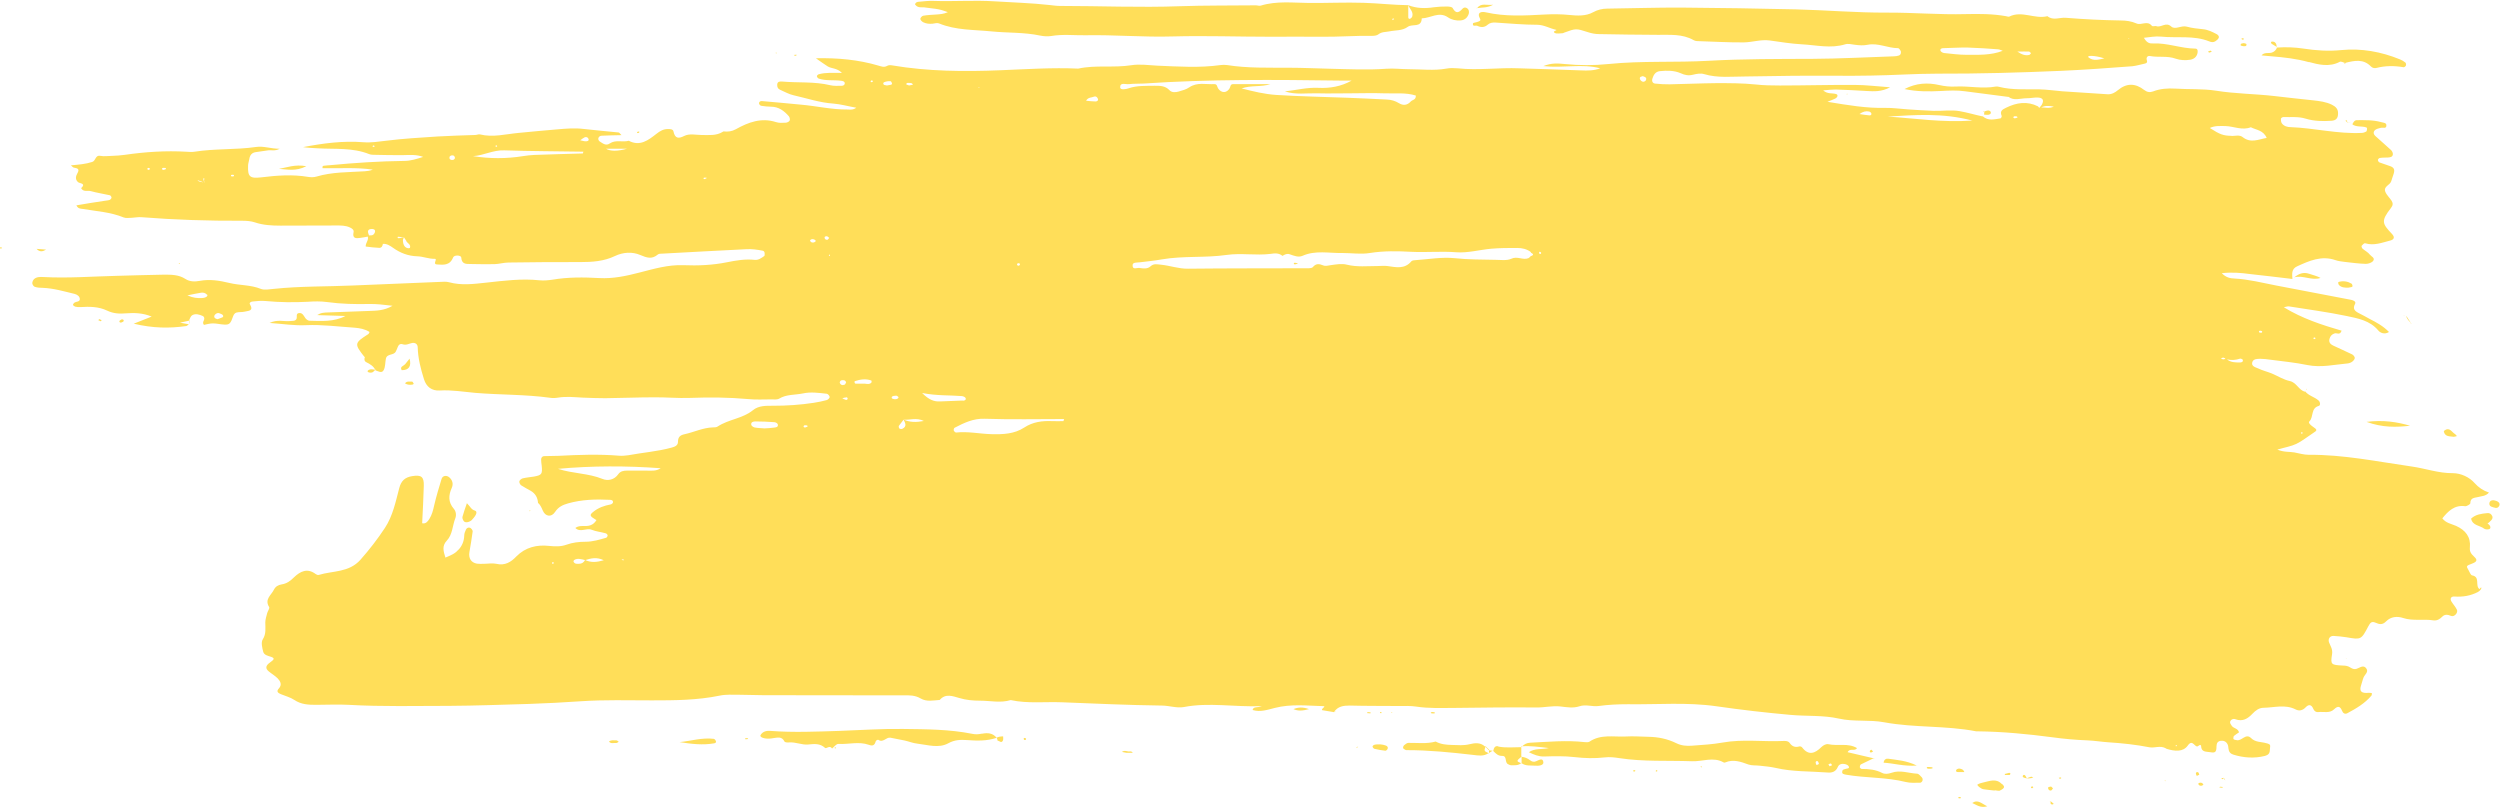 <?xml version="1.0" encoding="UTF-8" standalone="no"?><svg xmlns="http://www.w3.org/2000/svg" xmlns:xlink="http://www.w3.org/1999/xlink" data-name="Layer 1" fill="#ffde59" height="545.7" preserveAspectRatio="xMidYMid meet" version="1" viewBox="0.0 -0.6 1687.7 545.7" width="1687.7" zoomAndPan="magnify"><g id="change1_1"><path d="m1376.9,70.6s0,0-.1,0c0,0-.1-.2-.2-.3,0,0,.3.3.3.3ZM253.8,249.1c0,0,0-.1-.1-.2,0,0-.1,0-.2,0l.3.3Zm612.1-77.1s0,0,0,0c0,0,0,0,0,0,0,0,.6-.2.6-.2h-.7c0,0,0,0,0,0,0,0,0,0-.1,0h.3Zm809,223.9c.8.6-.8,2.5-2.2,3.2-4.9,2.5-10.1,3.4-15.7,3-2.4-.2-3.3,1.5-2,3.5,1.1,1.8,2.7,3.5,3.6,5.4,1,2-1.8,5.1-3.9,4.2-2.2-.9-4.2-1.3-6,.5-1.6,1.7-3.6,2.8-5.9,2.5-6.8-1.1-13.8.6-20.5-1.6-4.1-1.4-8.4-.8-11.3,2.1-2.7,2.8-4.7,2.2-7.5,1-2.4-1-3.4,0-4.7,2.5-4.8,9.2-5,9.1-14.8,7.4-2.9-.5-5.8-.7-8.7-.9-2.4-.1-3.9,2-3,4.4,1,2.6,2.6,4.6,2,8.1-1.1,6.9-.6,7.1,7.3,7.5,1.9,0,3.6.3,5.2,1.4,1.3.8,2.6,1.3,4.1.8,2.2-.7,4.8-3.1,6.7,0,1.4,2.2-1.2,3.9-2,5.8-.7,1.7-1,3.4-1.6,5.1-1.5,4.3,0,5.8,5.2,5.3.7,0,1.4.1,2,.2,0,.6,0,1.3-.3,1.7-4.5,5.3-10.3,8.7-16.3,11.9-1.5.8-2.9,0-3.5-1.6-1.3-3.2-2.8-3.6-5.5-1-2.9,2.8-7,1.4-10.6,1.8-1.5.2-2.8-.7-3.4-2.3-1.2-2.9-3.1-3-5-1-2.1,2.2-4.4,2.8-6.9,1.5-7.1-3.6-14.4-1.2-21.6-1.1-3,0-5.4,1.8-7.5,4-3.1,3.3-6.6,5.6-11.6,3.7-1.3-.5-3.1.2-3.5,1.8-.2.8.6,2,1.2,2.8,1.3,1.7,4.2,1.6,4.8,4.3-1.1.8-2.4,1.5-3.4,2.4-.4.4-.4,1.3-.4,2,0,.2.6.4.9.6.3.1.7.1,1.1.2,3.6,1.1,6.3-5,10-1.3,2.9,2.9,6.8,2.4,10.2,3.4,1.5.4,3,.6,2.6,2.6-.3,1.7.2,3.8-1.5,5.1-.6.4-1.3.7-2,.9-7.2,1.8-14.4,1.3-21.4-.9-1.9-.6-3-1.9-3.2-4-.1-1.1-.2-2.2-.7-3.1-.9-1.7-2.6-2.5-4.6-2.2-2.1.4-2.7,1.6-2.8,3.8,0,3.8-.9,4.5-4.1,3.9-2.7-.5-6.2.2-6.3-4.3,0-.8-1.1-.7-1.8,0-2.3,2.1-3.7-5.1-7.1-.3-3.3,4.7-9,3.9-14.1,2.4,0-.3-.1-.5-.2-.8,0,.3.1.6.2.9-1.5-1.1-3.3-1.6-5.1-1.5-2.2,0-4.5.7-6.6.3-9.2-1.8-18.5-2.8-27.9-3.4-4.6-.3-9.3-1.1-14-1.3-8-.3-16-1-23.9-2.1-16.7-2.2-33.4-3.8-50.2-4-.4,0-.7,0-1.1,0-20.5-4-41.5-2.3-62.1-6.1-10-1.9-20.5-.2-30.6-2.5-10.7-2.4-21.7-1.5-32.6-2.5-16.7-1.5-33.4-3.4-49.9-5.8-20.1-2.9-40-1.1-60-1.4-6.6,0-13.2.3-19.7,1.2-4.4.6-8.6-1.3-13,.2-4.2,1.4-8.5.6-12.9.1-5.3-.6-10.8.8-16.3.7-18.6-.2-37.1.1-55.7.3-8.4,0-16.8.4-25.2-.9-3.9-.6-8-.4-12-.4-11-.1-21.9,0-32.9-.3-4.3,0-8,.5-10.6,4.3l.3.2c-2.8-.5-5.6-.9-8.4-1.4-.6-1.2,3.1-2.6.8-2.7-10.9-.3-21.8-1.6-32.7,1.2-4.8,1.2-9.8,3-15,1.4.6-2.6,2.9-1.3,6.2-2.6-18.7.7-35.6-2.7-52.6.6-4.8.9-9.9-1-15-1-22.3-.3-44.6-1.3-66.9-2.2-11.7-.5-23.4,1-35-1.5-6.9,2.1-13.8.4-20.7.4-4.7,0-9.4-.4-14-1.8-4.3-1.2-9.3-3.3-13.2,1.3-4.3.3-8.8,1.4-12.9-1-3.7-2.2-7.6-2.2-11.7-2.1-2.9,0-5.9,0-8.8,0-28.5,0-57,0-85.6-.1-5.5,0-11-.3-16.5-.3-4.4,0-8.9-.3-13.1.6-15.1,3.1-30.3,3.2-45.6,3.2-16.1,0-32.2-.5-48.2.6-11.7.8-23.3,1.4-35,1.8-17.9.5-35.8,1.2-53.7,1.3-22.7,0-45.3.6-68-.7-7.3-.4-14.6,0-21.9,0-5.2,0-10.1-.2-14.7-3.3-2.7-1.8-6-2.6-9.1-3.9-1.9-.8-3.3-1.8-1.3-3.9,2.3-2.6.9-4.9-.9-6.8-1.8-1.8-4.1-3.1-6-4.7-2.4-2-2.1-3.9.9-6,3-2.1,3.2-2.9.7-3.8-2.2-.7-4.7-1.2-5.3-3.4-.7-2.7-1.6-6.4-.3-8.4,2.4-3.8,1.7-7.5,1.7-11.4,0-2.1.8-4.3,1.3-6.4.4-1.4,1.8-3.2,1.3-4-3.3-5.3,1.4-8,3.2-11.7,1.1-2.2,2.9-3.2,5.2-3.6,3.5-.5,6-2.4,8.4-4.8,4.3-4.1,9-6.4,14.6-2.2.5.4,1.5.8,2.1.6,9.5-2.9,20.3-1.5,28.1-10.2,6.1-6.9,11.6-14,16.6-21.6,5.3-8.1,7.2-17.6,9.6-26.7,1.3-5.1,3.9-7.4,8.8-8.2,6.1-1,8,.4,7.8,6.6-.2,8.4-.7,16.7-1.1,25.2,2.4.6,3.7-1.1,4.8-2.8,1.8-2.8,2.6-6,3.3-9.2,1.4-6,3.2-12,5-17.9.7-2.3,3.4-2.7,5.3-1,2.2,2,2.7,4.5,1.6,7-2.3,5.1-2.5,9.7,1.4,14.2,1.4,1.6,1.8,4.2,1,6.3-2,5-1.8,11-5.8,15.2-3.4,3.6-2.2,7.2-.9,11.4,3.5-1.5,6.5-2.6,8.6-5.2v.2c2.6-2.8,4-6,4.1-9.9,0-1.4.6-2.8,1.2-4.1.5-1,1.7-1.6,2.8-1.1.8.4,1.8,1.7,1.7,2.4-.6,4.7-1.4,9.3-2.2,14-.7,4.1,1.1,7.1,5.1,7.8,1.4.2,2.9.1,4.4.1,2.9,0,6-.6,8.7,0,5.8,1.4,9.9-1.2,13.5-5,6.1-6.2,13.9-8,22-7.1,4.1.4,7.9.6,11.8-.8,4.2-1.5,8.5-2,12.9-2,4.8,0,9.4-1.4,13.9-2.7.5-.1,1-1.1,1-1.6,0-.5-.8-1.3-1.3-1.4-3.2-.9-6.5-1.2-9.5-2.4-3.6-1.4-7.7,2.1-11-1.2,3.1-2.4,7-.5,10.4-1.9,1.8-.7,2.9-1.9,3.9-3.5-.2,0-.5-.2-.7-.3-3.9-2.3-4.1-3.1-1.6-5.1,3.5-2.9,7.6-4.3,11.9-5.1.6-.1,1.4-.8,1.5-1.3.2-1.5-1-1.8-2.1-1.8-9.5-.5-19-.2-28.2,2.4-3.5,1-6.5,2.3-8.8,5.8-2.5,3.8-6.6,3.1-8.3-1-.9-2.1-1.7-4-3.5-5.4l.3.3c-.2-3.6-1.8-6.3-4.8-8.1-2.2-1.3-4.5-2.4-6.6-3.8-.7-.5-1.4-1.9-1.2-2.7.2-.8,1.4-1.8,2.3-2,2.5-.6,5.1-.8,7.6-1.2,5.3-1,5.7-1.7,5.2-7.2-.2-1.5-.4-2.9-.4-4.4,0-1.2.9-2.2,2-2.2,3.3-.2,6.6,0,9.8-.2,13.5-.7,27.1-1.2,40.6-.1,2.2.2,4.4,0,6.5-.3,9.6-1.8,19.5-2.5,29-5.1,2.2-.6,4.5-1.3,4.5-4,0-3.3,1.6-4.5,4.5-5.1,6.4-1.4,12.4-4.4,19.1-4.6,1.1,0,2.4,0,3.2-.6,7.4-4.9,16.8-5.3,23.8-11,3.9-3.2,8.9-3,13.7-3,9.2,0,18.3-.6,27.4-2,2.9-.5,5.8-1,8.6-1.8.9-.2,2.1-1.4,2.1-2.1,0-.8-1.2-2.1-1.9-2.2-5.4-.6-10.9-1.4-16.3-.2-5.3,1.1-11,.5-15.9,3.5-1.4.8-3.6.5-5.4.5-5.1,0-10.3.3-15.4-.2-13.2-1.2-26.3-1.3-39.5-.8-8,.3-16.1-.5-24.2-.4-11,0-22,.5-32.9.6-5.1,0-10.2-.2-15.4-.4-5.5-.3-10.9-.9-16.4,0-1.8.3-3.7.4-5.5.1-16.7-2.3-33.6-1.9-50.4-3.3-8-.7-15.9-2.1-24.1-1.6-5.2.3-9-2.4-10.6-7.7-2.2-7-4-14.1-4.2-21.4,0-2.1-1.5-3.3-3.7-3-2.1.4-4,1.7-6.4.9-1.7-.6-2.8.3-3.4,1.9-.4,1-.8,2.1-1.3,3-1.4,2.8-6,1.2-6.7,4.9-.5,2.5-.3,5.3-1.4,7.5-1.3,2.6-3.6.9-5.6.3-1.2-2.8-3.6-4.2-6.2-5.5-1.6-.8-1.4-2.3-.9-3.8,0,0-.3.3-.3.3-7-8.9-7-9.4,2.6-15.5.3-.2.4-.6.8-1.4-3.1-2-6.6-2.6-10.1-2.9-10.9-.7-21.8-2.2-32.8-1.7-7.8.4-15.7-.9-24.6-1.5,5.4-2.6,9.8-.8,14.1-1.3,1.4-.2,3.1.2,4-1.3.8-1.4-.8-4.1,2.2-4.1,2.1,0,2.8,2,3.9,3.5.6.8,1.7,1.6,2.6,1.7,8.2.2,16.6.9,24.4-3.2-6.4-.2-12.8-.4-19.2-.6h.3c2.2-1.7,4.8-1.7,7.3-1.8,9.1-.3,18.3-.6,27.4-1,5-.2,10.2-.1,16-3.5-6-.7-10.7-1.3-15.7-1.2-9.5.2-19,0-28.4-1.3-4.3-.6-8.8-.5-13.1-.2-9.5.5-18.9.4-28.4-.5-2.9-.3-5.8,0-8.7.3-1.1,0-2.6.9-2,1.8,2.9,4.9-1.2,4.4-3.7,5.1-1.7.4-3.6.1-5.4.6-.9.2-1.8,1.3-2.1,2.2-1.8,5.2-2.5,6.1-6.1,5.9-2.5-.1-5.1-.8-7.6-.8-2.1,0-4.2.6-6.1,1-1.1-1.4-.4-2.2,0-3.2.5-1.1.2-2.4-.8-2.8-2.3-1-5-1.9-7.3-.4-1,.7-1.4,2.4-2.1,3.6-1.5.3-3.1.7-6,1.3,2.8.5,4.4.8,6,1.1-.6.4-1.2,1.1-1.8,1.2-11.3,1.6-22.4,1.5-35.4-1.6,4.9-2,8.1-3.2,12.1-4.8-6-2.5-11.7-2.6-17.2-2.2-4.5.4-8.6.2-12.8-1.8-5.8-2.8-12-2.8-18.3-2.4-1.1,0-2.2,0-3.3-.3-.6-.2-1.4-.7-1.5-1.3,0-.4.6-1.2,1.1-1.5,1.2-.7,3.3-.4,3.5-2.1.1-2.1-1.9-3.3-3.5-3.7-7.1-1.7-14.1-3.8-21.5-4.1-1.8,0-3.7-.1-5.4-.7-.8-.2-1.6-1.5-1.7-2.4,0-.9.5-2.1,1.2-2.8,1.8-1.6,4.1-1.5,6.3-1.4,16.5.9,32.9-.4,49.3-.8,10.6-.3,21.2-.6,31.8-.8,5.1,0,10.2-.1,14.8,2.9,2.9,1.9,6.4,1.9,9.6,1.3,6.9-1.3,13.4-.2,20.1,1.4,6.9,1.7,14.3,1.2,21.2,4,2.5,1,5.8.2,8.7,0,17.9-1.9,35.8-1.5,53.7-2.3,19.4-.8,38.8-1.6,58.1-2.4,2.2,0,4.5-.4,6.5.2,8.4,2.3,16.6,1.2,25,.3,12-1.3,24-2.9,36.1-1.6,2.9.3,5.9,0,8.7-.4,10.5-1.8,21.1-1.7,31.8-1.1,9.2.5,18.1-1.4,26.9-3.7,9.8-2.5,19.4-5.4,29.8-5,9.8.4,19.7,0,29.5-2,6-1.2,12.3-2.3,18.5-1.6,2.7.3,4.7-1.3,6.7-2.7.3-1.5.3-3.2-1.3-3.5-3.6-.7-7.2-1.2-10.8-1-18.9.9-37.8,2-56.8,3-1.1,0-2.4,0-3.1.6-4,3.4-7.4,2.2-11.9.3-5.3-2.3-11.6-1.9-17,.7-7.5,3.6-15.4,4.1-23.5,4.1-16.1,0-32.1,0-48.2.3-3.2,0-6.5,1-9.7,1.1-5.5.1-10.9,0-16.4-.1-3,0-5.7,0-6-4.4-.1-1.6-4.8-1.9-5.5,0-2.2,5.5-6.5,5-10.9,4.7-3.2-.2.7-3.8-1.5-3.8-4.1.1-7.8-1.6-11.8-1.7-6.1-.2-11.4-2.2-16.3-5.7-2-1.4-4.2-2.9-6.9-2.7-.2,1.4-.8,2.7-2.4,2.7-3.1-.1-6.1-.5-9.2-.9-.2-2.4,2.2-4.3,1.4-6.7-1.7.3-3.4.7-5.2.9-2.8.4-5.3.4-4.4-3.8.4-1.6-.9-2.5-2.3-3.2-3.1-1.5-6.4-1.4-9.7-1.4-12.4,0-24.9,0-37.3.1-5.9,0-11.7-.3-17.3-2.2-2.7-.9-5.7-1.1-8.6-1.1-22.7.1-45.4-.6-68-2.4-2.1-.2-4.3.3-6.5.4-1.8,0-3.8.4-5.4-.2-9-3.7-18.5-4.2-27.9-5.8-1.4-.2-3-.1-4.1-2.4,3.3-.5,6.4-1.1,9.5-1.6,3.3-.5,6.5-1,9.8-1.5,1.1-.2,2.2-.2,3.2-.6.5-.2,1.2-1,1.2-1.5,0-.6-.6-1.5-1.1-1.6-4.3-1-8.6-1.6-12.9-2.8-2.2-.6-5,.8-6.5-2,3.5-3.3-.8-3.1-2-4-2.3-1.9-1.5-4.3-.6-5.9,2-3.4-.2-3.5-2.4-4-.5-.1-1-.7-1.9-1.5,5.2-.5,9.8-.8,14.4-2.3,2.5-.8,2-4.9,5.6-4.1,2.4.5,5.1,0,7.7,0,2.9-.1,5.9-.3,8.7-.7,13.8-2,27.6-2.9,41.5-2.1,1.8.1,3.7.3,5.5,0,13.8-2.2,27.8-1.2,41.5-3.2,5.2-.8,9.8,1.2,16,1.2-3.3,1.8-5.7.7-8,1.1-2.5.4-5.1.8-7.6,1.1-3.1.3-4.5,2-4.9,4.9-.2,1.4-.8,2.8-.8,4.3-.3,7.5,1.2,8.8,8.9,7.9,10.6-1.3,21.1-2.1,31.7-.3,1.8.3,3.8.3,5.5-.2,10.7-3.2,21.7-2.9,32.7-3.6,1.8-.1,3.6-.4,5.4-1.1-11.2-1.7-22.5-.7-33.9-1-.4-1.9.9-1.6,1.6-1.7,1.1-.2,2.2-.2,3.3-.3,16.8-1.6,33.5-2.7,50.4-2.9,4.2,0,8.5-1.4,12.6-2.7-4.5-1.7-9.1-1.3-13.6-1.2-6.2,0-12.4,0-18.6-.2-1.5,0-3,0-4.3-.5-11.2-4.5-23-3.2-34.7-3.9-3.3-.2-6.6-.3-9.9-.8,13.5-2.6,27-4.4,40.8-3.3,5.2.4,10.1-.4,15.2-1,11.6-1.5,23.3-2.1,35-2.9,8.4-.5,16.8-.7,25.2-1,1.1,0,2.3-.6,3.2-.4,8.8,2.2,17.4-.2,26.1-1,8.7-.8,17.4-1.7,26.2-2.4,5.8-.5,11.7-1,17.5-.3,7.9.9,15.9,1.6,23.8,2.4.5,0,.9.8,2,1.8-4.9.1-9.2.2-13.5.4-1.1,0-2.1.9-2.2,2,0,.6.4,1.5.9,1.8,2.1,1.3,4.2,3.3,6.9,1.4,4-2.7,8.6-.6,12.8-1.8,7.6,4,13.2-.4,18.7-4.7,2.4-1.9,4.8-3.3,7.9-3.2,1.4,0,3.3,0,3.6,1.7,1,4.7,3.4,4.9,7.1,3,3.8-1.9,7.9-.7,11.9-.7,4.9,0,9.8.6,14.2-2.1.2-.1.4-.3.4-.3,0,0,0,0,.1,0,0,0,0,0,0,0h.2s0,0,0,0c2.9.3,5.5,0,8.2-1.5,8.4-4.7,17.2-8,27.1-4.8,2,.7,4.4.5,6.5.4,1,0,2.3-.7,2.7-1.4.4-.7,0-2.3-.5-2.9-3.2-3.7-6.9-6.5-12.1-6.5-2.2,0-4.4-.3-6.5-.6-.6,0-1.3-.8-1.5-1.3-.3-1.3.8-2,1.8-1.9,8.7.7,17.5,1.6,26.2,2.4,10.6.9,21,3.4,31.6,3.3,1.8,0,3.6.5,6-1.2-5.6-1-10.5-2.4-15.5-2.8-9.2-.6-17.9-3.6-26.8-5.6-3.2-.7-6.1-2.4-9.1-3.7-1.5-.6-2.1-1.9-2-3.5.1-2,1.6-2.2,3.1-2.1,10.9,1,21.9-.1,32.7,2.5,2.4.6,5.1.4,7.6.4,1.1,0,2.3-.5,2.2-1.8-.1-1.3-1.4-1.4-2.4-1.6-5.1-.7-10.3.2-15.2-1.5-.5-.2-1.2-1-1.2-1.6,0-.4.7-1.2,1.3-1.3,4.6-1.3,9.4-.9,15.6-.9-3.3-3.4-7-2.8-9.6-4.4-2.4-1.5-4.7-3.2-8-5.5,15-.3,28.7,1,42,4.9,2.2.6,4,1.5,6.2.2.9-.5,2.2-.5,3.2-.3,24.3,4.1,48.7,4.3,73.2,3.3,17.5-.7,35-1.9,52.5-1.1,11.8-2.6,23.9-.4,35.9-2.3,5.7-.9,11.6,0,17.5.3,14.3.6,28.5,1.6,42.7-.4,1.4-.2,2.9-.2,4.4,0,13.8,2.2,27.7,1.7,41.6,1.8,9.5,0,19,.5,28.5.7,12.4.3,24.9.9,37.3,0,5.1-.4,10.2.3,15.4.3,8.4,0,16.8,1.1,25.2-.4,2.5-.5,5.1-.4,7.7-.2,13.9,1.5,27.8-.6,41.6,0,13.9.5,27.8.8,41.7,1.4,4.4.2,8.7.2,12.9-1.4-12.1-3.3-24.7,0-38.4-1.5,5.7-2.3,10.1-1.8,14.4-1.4,9.9,1,19.8,1,29.6,0,22.6-2.3,45.2-.9,67.8-2.2,23.4-1.3,46.7-1.2,70.1-1.3,18.3-.1,36.5-1.1,54.8-1.7,1.1,0,2.2-.2,3.2-.5,1.2-.3,1.6-1.4,1.5-2.5,0-.7-.6-1.3-1-1.9-.2-.3-.6-.6-.9-.6-6.9,0-13.5-3.7-20.5-2.3-2.9.6-5.8.4-8.7,0-2.2-.3-4.6-.9-6.5-.3-9.8,3-19.6.5-29.3,0-7.3-.4-14.5-1.6-21.7-2.6-5.9-.8-11.6,1.2-17.4,1.3-9.9.1-19.7-.5-29.6-.8-1.4,0-3.1,0-4.3-.7-7.7-4.4-16.1-3.5-24.4-3.6-13.2-.1-26.3-.2-39.5-.5-2.5,0-5.1-.5-7.5-1.3-8.1-2.6-8-2.6-16,.3-.3.1-.7.4-1,.4-1.8,0-4,.6-5.4-.2-2.1-1.2,2.3-1.8.9-2.1-4.2-.9-8-3.3-12.6-3.4-9.5,0-19-.9-28.4-1.5-1.9-.1-3.7.2-5.1,1.4-2.2,2-4.6,2-7.1.8-1-.5-3.3.9-2.9-1.6,0-.5,1.9-.6,2.9-1,.9-.3,2.6-.7,2-1.9-2.8-5,1.3-5.2,3.8-4.6,13.1,3,26.2,2.2,39.4,1.5,5.8-.3,11.4-.3,17.2.3,5,.5,10.9.9,15.9-1.9,2.9-1.6,6.1-2.4,9.5-2.4,16.8-.2,33.6-.8,50.5-.7,25.6.2,51.1.6,76.7,1.2,20.4.5,40.9,2.3,61.3,2.2,17.9-.1,35.7,1.5,53.6,1,9.1-.2,18-.2,27,1.4.7.1,1.6.5,2.2.3,8.6-4.3,17.2,1.9,25.8-.3,3.9,3.2,8.3.7,12.5,1.1,12.3,1,24.6,1.6,36.9,1.8,3.7,0,7.3.5,10.7,2,3.3,1.5,7.3-2.2,10.3,1.5.7.9,2.2,0,3,.3,3.4,1.3,6.5-3.1,10.2.3,2.7,2.4,6.9-1,10.6.1,3.5,1,7.2,1.3,10.8,1.7,3.4.3,6.3,1.8,9.2,3.3,1,.5,1.9,1.5,1.4,2.6-.4.9-1.3,1.6-2.2,2.2-1.3.9-2.8.7-4.2.1-10.5-4.2-21.7-2.1-32.5-3.2-3.8-.4-7.7.4-11.6.8,1.4,2.2,2.7,4,5.9,3.8,9.8-.5,19.1,3.4,28.9,3.5,1.8,0,1.7,2.1,1.3,3.5-.7,2.3-2.4,3.6-4.8,4-3.3.5-6.6.4-9.8-.7-5.7-2.1-11.6-.7-17.4-1.8-1.6-.3-2.7,1-2.1,2.8.5,1.4,0,2-1.3,2.3-2.8.6-5.7,1.5-8.5,1.8-16,1.2-32.1,2.4-48.1,3.1-27.8,1.2-55.5,2-83.4,1.9-15,0-30,1.1-45,1.3-14.6.3-29.2,0-43.9.1-13.5,0-27,.4-40.5.5-9.4,0-18.9,1.2-28.2-1.6-2.2-.7-5-.2-7.4.4-3.1.8-5.6.3-8.4-1-4.4-1.9-9.2-1.9-14-1.4-3,.3-4.3,2.5-5.1,5.1-.5,1.7.2,3.1,1.8,3.3,3.3.4,6.6.5,9.8.5,10.6-.2,21.2-.7,31.8-.8,8.8,0,17.5,0,26.3.9,5.4.6,10.9.7,16.4.7,16.8,0,33.6-.5,50.4-.4,7.6,0,15.3,1,24,1.6-5.8,3.1-10.8,2.8-15.9,2.5-6.9-.4-13.9-.8-20.8-1-2.5,0-5.1.3-8.5.6,3,2.6,6,1.7,8.5,2.4.9.2,1.4.7,1.1,1.6-.2.6-.8,1.2-1.4,1.5-1.2.6-2.6,1.1-5.3,2.2,14,2.3,26.3,4.4,39,4.1,5.1-.1,10.2.7,15.2,1,5.8.4,11.7.8,17.5,1,5.8.2,11.8-.8,17.5.2,5.2.9,10.4,2.5,15.7,3.6v-.2c-.2,0-.3-.1-.3-.1h0,0s0,0,0,0c.1,0,.2,0,.3,0,0,0,0,.1,0,.2,3.6,3.3,7.8,2,11.9,1.4.4,0,1-1.3.8-1.7-1.4-3.3.5-4.3,3-5.5,7.1-3.5,14.2-4.6,21.6-.9.2.4.5.7.8,1,.6-.8,1.4-1.5,1.8-2.3,1.4-2.7.7-4.2-1.9-4.6-2.9-.4-5.7.5-8.5.4-4.1,0-8.5,2-12.4-1.1,0,0,.2.2.2.2-9.8-1.3-19.6-2.5-29.3-3.8-5.5-.8-10.8-.5-16.3-.2-7.9.4-16,.5-24.6-1.3,7.9-4.1,15.6-4.5,23.5-2.7,3.6.8,7.1,1.2,10.9,1,9.1-.5,18.2,1.7,27.3,0,.7-.1,1.5,0,2.2.2,9,2.3,18.2,1.5,27.3,1.7,5.1.1,10.2.9,15.3,1.3,10.2.7,20.4,1.3,30.5,2,2.8.2,5.1-1.1,7-2.7,6-5,11.9-4.8,17.8-.2,2,1.5,3.8,1.8,6,1,4.9-1.9,9.9-2.2,15.1-1.9,9.1.6,18.4,0,27.4,1.4,13,2.1,26.2,2.1,39.3,3.6,8.7,1,17.4,2,26.2,2.9,4.4.5,8.8,1,12.8,3,2.4,1.2,4.2,2.8,4.1,5.9,0,3.1-1.3,4.7-4.4,4.9-5.9.4-11.8.3-17.4-1.4-5-1.6-10.2-.9-15.2-1.1-.5,0-1.6.7-1.6,1.2,0,1,.1,2.3.7,3.1,1.4,1.9,3.8,2.5,5.8,2.5,16.1.6,31.9,4.7,48,3.9,1.1,0,2.2-.4,3.1-.9.4-.2.5-1.2.6-1.9,0-.3-.2-.8-.5-.9-3.1-1.1-6.6,0-9.5-2.1h.1c.6-1.4,1.4-2.8,3-2.8,5.5,0,11-.2,16.3,1.3,1.4.4,3.5.4,3.6,1.9.3,3-2.4,1.5-3.9,2-.7.3-1.4.3-2.1.6-2.7.9-3.4,3.1-1.4,4.9,3.5,3.2,7.1,6.3,10.6,9.5.7.7,1.3,1.9,1.2,2.9-.2,1.8-1.8,2-3.3,2.1-1.8.1-3.6,0-5.4.3-.5,0-1.4.8-1.4,1.3,0,.6.5,1.5,1,1.7,2.4.9,4.8,1.6,7.2,2.5,2.6.9,3.3,2.3,2.5,5-.5,1.7-1.2,3.4-1.7,5.2-.8,2.7-5.4,3.5-4,7.1.9,2.3,3,4.1,4.3,6.2.9,1.5,1,2.9-.5,4.8-6.9,8.9-5.9,10.5.7,17.5,2,2.1,1.6,3.8-1.3,4.5-5.5,1.4-10.9,3.6-16.8,1.8-.6-.2-1.8,1-2.4,1.7-.2.3.2,1.5.6,1.9,1.6,1.4,3.7,2.4,5,4.1.9,1.2,3.7,2.2,2.2,4.2-.9,1.2-3.2,2-4.9,2-4.7-.1-9.4-.8-14.1-1.3-2.2-.3-4.4-.5-6.4-1.2-9.4-3.3-17.7.4-26,4.2-3.9,1.8-3.3,5.2-3.1,8.5h0c-9.5-1.2-18.9-2.2-28.4-3.3-6.1-.8-12.3-1.4-19.3-.6,2.9,3,5.8,3.5,8.6,3.6,9.6.5,18.8,2.9,28.1,4.7,16.9,3.3,33.8,6.5,50.7,9.7,1.5.3,3.4,1.2,2.6,2.7-1.7,3.2-.4,4.7,2.2,6.1,2.6,1.3,5.2,2.7,7.7,4.1,4.5,2.3,9,4.7,13,8.8-3.1,2-6.1.4-7.2-1-5.7-6.8-13.8-8.2-21.4-9.8-12.9-2.7-26-4.4-39-6.5-.9-.1-1.9.3-3.4.6,12.4,7.6,25.6,11.9,39,15.8-1.1,3.3-3.2,1.4-4.6,1.8-2,.6-3.1,1.9-3.6,3.8-.6,2.2.7,3.6,2.4,4.4,4.3,2.1,8.7,3.9,12.9,6,.8.4,1.8,1.6,1.8,2.4s-.9,1.9-1.7,2.5c-.8.6-2,1.1-3,1.2-9.1.8-18,3-27.3,1.1-8.2-1.7-16.7-2.5-25-3.6-2.2-.3-4.4-.6-6.5-.6-2.1,0-5-.1-5.7,2.3-.8,2.8,2.2,3.4,4,4.2,2.9,1.4,6.2,2.2,9.2,3.4,4,1.7,7.9,4.2,12.1,5.1,4.7,1,6,6.2,10.3,7.2v-.3c2.5,3.1,6.4,3.8,9.1,6.2,1.2,1,1.5,3.3.2,3.7-5.6,1.5-3.3,7.5-6.4,10.5-.9.8.8,2.4,2.1,3.3,3.5,2.4,3.5,2.6.2,4.7-3.7,2.4-7.1,5.2-11,7.1-3.5,1.7-7.5,2.3-12.9,3.9,4.7,1.9,8.2,1.3,11.5,1.9,3.2.6,6.5,1.6,9.7,1.6,23.5-.2,46.4,4.6,69.5,7.9,9.3,1.3,18.2,4.6,27.8,4.5,5.4,0,11.2,2.7,14.6,6.6,2.8,3.1,5.7,5.1,9.8,6.5-2.4,2.6-5,2.3-7.3,3-2.3.6-5.3.3-5.3,4.2,0,.7-2.4,2.1-3.5,2-7.2-1-11.4,3.3-15.4,8.2,2.4,3.2,6.1,3.7,9.3,5.1,6.4,2.9,10,7.5,9.3,14.5-.3,3.1,1,4.5,3,6.4,2.3,2.1,1.7,3.3-1.4,4.5-4.2,1.6-4.2,1.6-2.5,4.5.7,1.2,1.4,3.3,2.4,3.5,5.7,1,1.8,7,5,9.3Zm-120.5-103.9c0,0,0-.5,0-.7-.3,0-.8-.1-.9,0-.4.7,0,1,.9.7Zm7.3-64.1c.1.2.5.5.7.4.8-.1,1-.6.4-1-.2-.1-.6,0-.8,0,0,.2-.3.5-.3.6Zm-36.7-4.3c0,.2.6.3.9.4,1,.2,1.4-.2,1.2-.9,0-.2-.6-.3-.9-.4-.9-.2-1.4.2-1.2.9Zm-88.2-198.2l.5.4v-.6c.1,0-.5.2-.5.2Zm-26.7,12.9c3.1,2.4,6.6,1.4,10.5.5-6.7-2.2-12.6-2.1-10.5-.5Zm-48.4-4.2c3.5,2.4,5.7,2.9,8.1,2.4.5,0,.9-.8,1.3-1.2-.5-.4-.9-1.1-1.4-1.1-2.1-.1-4.1,0-8,0Zm-51.7-.5c.1.7,1.5,1.5,2.4,1.6,5,.5,10.1,1.2,15.1,1.2,8.2,0,16.5.4,24.5-2.7-1-.3-2-.9-3-1-6.8-.5-13.7-1-20.6-1.2-5.4-.1-10.9.3-16.3.4-1.1,0-2.4.3-2.2,1.6ZM253,98.1c-.3-.2-.5-.5-.8-.5-.3,0-.5.3-.8.5.3.2.5.5.8.5.3,0,.5-.3.8-.5Zm-151.7,15.4c-.2-.2-.4-.7-.7-.7-.9-.2-1.3.2-1,1,0,.2.6.2.9.3.3-.2.5-.4.8-.6Zm10.8.1c-.1-.3-.2-.8-.3-.8-.7,0-1.5-.2-2,0-.8.4-.5,1.2.5,1.3.6,0,1.2-.4,1.8-.6Zm25.2,8.9c-1.3-.5-2.6-1.1-4-1.5,1,1.3,2.6,1.2,4,1.5Zm.7.2c0-.6-.4-1.3-.2-1.9.3-1.1.2-1.3-.6-.8,0,0,.1.6.2.9.2.6.4,1.2.5,1.8,0,0,0,0,0,0Zm18.9-5.3c-.3,0-.8,0-.9.3-.3.6.2.9,1.1.8.3,0,.8-.1.8-.3.3-.6-.2-.9-1.1-.8Zm96.3,38c0-1.2-1.4-1.5-2.5-1.4-1.1,0-2.2.5-2.3,1.6,0,.9.4,1.8.7,2.7,1,0,2.1.1,2.8-.4.7-.5,1.4-1.7,1.3-2.5Zm6.5,7.6l-.4.4s0,0,0,.1c.1-.1.4-.5.4-.5Zm9.9-2.8c1-.2,2-.5,3.1-.7,0,0,0,0,0,0-1,0-2.1,0-3.1-.2-1.1-.2-1.5,0-1,.8.1.2.7.1,1,0Zm4.8,2c-.6-.9-1.1-1.8-1.7-2.6-.2.7-.7,1.3-.7,2,.1,3.5,1.5,5.3,3.9,5.4.3,0,.9-.2.9-.4.6-2.2-1.6-2.9-2.5-4.3Zm32.7-56.3c-.1-1.2-1-1.8-2-1.6-.6,0-1.5.5-1.6,1-.4,1.2.3,2,1.5,2.1,1.1.1,1.9-.3,2.2-1.5Zm27.6-7.4c.3,0,.6,0,.9-.2,0-.8-.3-1-1.1-.5,0,0,.1.6.2.7Zm59.1,3.3c-17.8-.3-35.6-.3-53.4-.9-7.5-.3-13.9,3.5-21.1,3.9,11.3,1.8,22.6,1.8,33.8,0,2.5-.4,5.1-.7,7.6-.8,10.9-.4,21.9-.7,32.8-1,0-.3.2-.7.3-1Zm3.5-8.6c-.3-1-1.5-1.6-2.6-1.1-.9.4-1.7,1.1-3,2,1.6.3,2.6.7,3.6.7,1,0,2.5-.1,2-1.7Zm26,6.6h-14.2q4.5,2.7,14.2,0Zm52.7,20.4c.5-.2.9-.5,1.3-.7-.4,0-.9-.1-1.3-.2-.9,0-1.3.2-.9.9,0,.1.6.2.9,0Zm-336.3,78.1c-1.1-1.2-2.5-1.5-3.9-1.3-2.7.4-5.4,1-9.3,1.8,4,1.8,6.8,1.9,9.6,1.8,2.7,0,4.6-1.3,3.7-2.4Zm10.9,14.1c-.3-.8-1.7-1.2-2.7-1.6-.6-.2-1.5,0-2,.4-1,.6-1.7,1.6-1,2.7.3.5,1.2.7,1.8,1,.7-.2,1.4-.4,2-.7.8-.4,2.4-.5,1.9-1.8Zm222.1,166.7c0,0,0,.7,0,.8.3.1.6,0,1,0,.3-.9,0-1.2-1-.8Zm22.3-1.6c-1.3-.3-2.6-.7-4-.8-2.4-.2-4.4,1-3.7,2.1.9,1.5,2.3,1.2,3.6,1.2,1.9,0,3.2-.9,4.1-2.6Zm12.6.1c-4.8-2.3-8.6-1.3-12.5-.1,3.9,1.8,7.8,1.5,12.5.1Zm13.7-.2c-.3-.1-.5-.4-.8-.4-.3,0-.6.1-.9.2.3.1.5.2.8.4h.9Zm24.8-61.9c-23.2-1.7-46.4-1.7-69.4.4,10,3.3,20.4,2.9,30,6.8,3.6,1.5,8,.7,10.7-3.2,1.4-2,3.6-2.4,5.8-2.4,4.4,0,8.7,0,13.1,0,3.3,0,6.7.5,9.7-1.6Zm79-29.6c-.1-.7-1.5-1.5-2.4-1.5-4.3-.3-8.6-.5-12.8-.5-1.3,0-3.2.4-2.7,2.4.2.7,1.4,1.5,2.3,1.7,2.1.4,4.3.4,6.6.6,1.9-.1,4.1-.2,6.2-.5,1.3-.2,3.2-.1,2.8-2.2Zm20.1,1.6c0-.3-.2-.9-.3-.9-.7,0-1.5-.3-2,0-.7.5-.5,1.3.4,1.4.6,0,1.2-.4,1.9-.6Zm5.6-125.5c-.4-.3-.8-.9-1.3-1-1-.3-2.1-.3-2.7.8,0,.2.6,1,1.1,1.2,1,.3,2,.2,2.9-.9Zm8.9-2.1c-.5-.3-.9-.9-1.4-1-1.1-.1-2.1.3-1.4,1.7.2.4,1.1.8,1.6.7.5-.1.9-.9,1.3-1.3Zm.6,12.1c0-.3,0-.5-.1-.8-.2.1-.5.2-.6.4,0,.2,0,.5.1.7l.7-.4Zm9.9,87.1c.5-.2.7-1.1,1-1.6-.6-1.7-2-1.6-3.4-1.3-.4.1-1,1.1-.9,1.5.5,1.6,1.8,2,3.2,1.4Zm1,8.6c-.9,0-1.7.3-2.6.6.8.4,1.7.8,2.6,1.1.2,0,.8-.2.9-.4.4-.8,0-1.4-.9-1.4Zm17.1-11.4c-3.8-1.4-7.5-.8-11.2.4-.2,0-.3.6-.2.9,0,.3.4.8.6.8,1.7,0,3.5,0,5.2,0,1.7-.2,3.4.8,5.1-.3.3-.2.6-.5.6-.8,0-.3,0-.9-.2-1Zm.9-201.7c0-.3,0-.7-.2-.8-.2-.1-.6-.2-.8,0-.7.4-.6.9.2,1.1.2,0,.5-.2.8-.3Zm107.7,124s0,0,0,0h.4c0,0-.5,0-.5,0Zm-9.2.2c.3-.2.7-.3.8-.6.2-.8-.2-1.2-1.1-1.1-.3,0-.8.3-.8.5-.1.8.3,1.2,1.2,1.2Zm-27.3-120.2l.8.2-.2-.5-.7.3Zm-48.6-2.3c0,.2,1.1.5,1.9.8.7-.1,1.7-.3,2.6-.5-.4-1.2-1.4-1.2-2.4-1.2-.8,0-2-.4-2.1,1Zm-9.6-.6c-.2-.6-.6-1.4-1-1.5-1-.1-2.2,0-3.2.3-.6.1-1.7.6-1.7,1-.1,1.5,1.2,1.3,2.5,1.6.7-.1,1.8-.3,2.8-.5.3,0,.6-.6.6-.8Zm4.4,211.9c0-.2-1-1.1-1.6-1.1-1,0-2.6.2-2.9.8-.6,1.3.9,1.4,1.8,1.6,1.1,0,2.3,0,2.7-1.3Zm3.4,15.1c-1.1,1.4-2.2,2.8-3.2,4.2-.2.4,0,1.5.4,1.8.4.3,1.4.4,1.9.2,3.4-1.6,2-4,.9-6.2Zm13.7.9c-5.1-2.5-9.4-.5-13.6-.9,0,0,0,0,0,0,4.1,1.8,8.3,1.9,13.6.9Zm26.2-13.7c1.1,0,2.4-.3,2-1.7-.2-.7-1.6-1.3-2.5-1.4-8.3-.7-16.6-.1-26.9-2.1,4.6,4.6,8,5.9,12.1,5.7,5.1-.2,10.1-.4,15.2-.6Zm68.5,12.4c-17.9,0-35.7.4-53.6-.2-7.8-.3-14,2.8-20.4,6.1-.4.2-.7,1.4-.5,1.9.2.5,1.1,1.3,1.5,1.3,8.1-.9,16,.9,24,1.1,7.7.2,15.4-.1,22.1-4.5,5.8-3.8,12.1-4.6,18.8-4.3,2.5.1,5.1,0,7.6,0,.2-.5.3-1,.5-1.4Zm22.7-216.3c-.3-1.1-1.5-1.8-2.4-1.4-1.7.8-4.1.3-5.5,2.8,2.3.2,4.3.5,6.4.5,1.1,0,2-.7,1.6-1.9Zm20.8-7c5.7-1.9,11.6-1.6,17.4-1.7,3.6,0,7.3-.1,10.2,3,1.6,1.7,4.1,1.5,6.2.9,2.4-.7,5.1-1.4,7.1-2.8,5.4-3.7,11.3-1.9,17.1-2.2,1.9,0,1.7,1.9,2.5,3,2.2,3.2,5.8,3.1,7.7-.2.7-1.2.4-2.8,2.4-2.8,8.4,0,16.7,0,25.1,0-6.3,2.1-13.1.6-19.4,2.9,7.8,2,15.6,3.9,23.5,4.4,16,1,32.1,1.3,48.2,1.9,8.8.3,17.5.8,26.3,1.2,3,.1,5.7.9,8.3,2.5,2.8,1.7,5.6,1.4,7.9-1.2,1.1-1.2,3.6-1,3.4-4-6.9-2.2-14.3-1.2-21.5-1.5-7.7-.3-15.4,0-23,0-7.3,0-14.6.2-21.9,0-7.3-.2-14.8,1.1-22-1.3,7.6-.8,15-2.8,22.7-2.4,7.6.4,15.3-.9,22.4-4.9-2.6,0-5.1,0-7.7,0-44.2-.6-88.5-1-132.7,2-3.3.2-6.6,0-9.9.4-2.2.3-6.1-1.5-6,2.2,0,1.9,3.8,1.3,5.8.6Zm271.6,110.6c-2.7-2.1-6-2.8-9.2-2.8-5.8,0-11.7,0-17.5.5-7.9.7-15.9,3-23.7,2.4-10.2-.8-20.2.2-30.3-.3-9.4-.5-18.6-.7-28,.8-6,1-12.4,0-18.6,0-9,.2-18.1-2-26.9,1.9-2.7,1.2-5.7,0-8.5-1-1.8-.7-3.5,0-5,1.1-2.4-2.2-5.5-1.8-8.1-1.4-9.9,1.2-19.8-.7-29.6.7-14.5,2.1-29.2.5-43.7,3-5,.9-10.1,1.4-15.1,2-1.8.2-4.6-.1-4.7,1.8-.2,3.6,3,1.7,4.7,2,2.5.4,5.3.8,7.4-1.1,2.3-2.1,4.5-1.3,7.1-1.1,6.1.6,11.9,2.8,18.2,2.7,26.4-.3,52.7-.2,79.1-.3,1.8,0,4.3.2,5.2-.8,2.2-2.6,4.3-2.2,6.8-1.2,1.8.8,3.5.1,5.3-.1,3.6-.5,7.5-1.2,10.9-.3,6.9,1.7,13.8.9,20.7.9,2.2,0,4.4-.3,6.6,0,5.8.8,11.6,2.3,16.2-3.2.6-.7,2-.7,3.1-.8,8.8-.6,17.6-2.2,26.2-1.3,9.2,1,18.2.9,27.3,1.1,3.6,0,7.8.7,10.8-.7,4.1-2,7.9,1.1,11.6-.4.6-.3,1.1-.9,1.6-1.4,2.6-.8,1.4-1.6,0-2.4Zm6.7.2c-.1-.2-.5-.4-.8-.5-.2.2-.4.5-.4.7,0,.3.2.8.4.8.9.2,1.2-.3.9-1.1Zm68.8-119c-.6.3-1.5.3-1.8.8-.7,1,.7,3,2.2,3,.6,0,1.5-.5,1.7-1,.9-2-.8-2.3-2.1-2.8Zm154.4,25.3c-.2-.6-.9-1.2-1.5-1.4-2.2-.5-4.3,0-6.6,1.7,2.5.4,4.6.7,6.7.9.9.1,1.6-.5,1.3-1.3Zm68.1,4.7c-20.1-5.3-38.6-3.8-57.1-2.7,18.3,1.2,36.6,4.1,57.1,2.7Zm30.5-2c-.1-.3-.2-.7-.4-.8-.7,0-1.4-.3-2,0-.7.4-.5,1.1.4,1.3.6,0,1.2-.3,1.9-.5Zm24.5-7.4c-3.4-.7-6.1-.7-8.5.5,2.6,0,5.3.9,8.5-.5Zm83.2,431.6c0-.2-.1-.4-.2-.5-.3,0-.5.1-.8.2,0,.2.1.5.2.5.2,0,.5-.1.8-.2Zm36.8-411.8c2.5,0,5.3-.9,7.4.7,5.5,4.4,10.7,1.6,16.3.6-2.3-5.3-7.1-5.3-10.7-7.2-5.8,2.3-11.4-.6-17.1-.8-3.5,0-7.1-.4-10.6,1.3,6.9,4.4,9,5.2,14.7,5.3Zm-4,150.5c-.5-.4-1-.8-1.6-.9-.5,0-1,.3-1.6.5.5.3,1.1.7,1.6.7.5,0,1-.2,1.5-.4Zm11.6.7c0-.4-1.3-1-1.8-.9-3,1-5.9,1.2-8.9.5,2.5,2.1,5.6,2.1,8.7,2.1,1.1,0,2.3-.3,2-1.8ZM127.8,217.9s0,0,0,0c0,0,.2,0,.3,0h-.2ZM617.7,2.5c.2-1.4,1.3-1.8,2.4-1.9,3.3-.3,6.6-.7,9.9-.6,13.8.5,27.7-.6,41.4.3,12.4.8,24.8,1.1,37.2,2.5,2.2.2,4.4.6,6.6.6,27.1,0,54.1,1.2,81.2.2,17.1-.6,34.3-.4,51.4-.6,1.1,0,2.3.5,3.3.2,10.7-3.3,21.8-1.9,32.6-1.8,12.3.1,24.6-.5,36.9-.1,10.1.3,20,1.5,30.1,1.6,0,2.7,0,5.5,0,8.2,0,.8.6,1.3,1.4.9.5-.3,1.1-.9,1.3-1.5.9-3.2-1.8-5.1-2.7-7.6,5.6,2.2,11.4,2.3,17.3,1.4,2.9-.4,5.8-.5,8.7-.5,1.4,0,3.6.2,4,1.1,2.2,4,4.2,3.1,6.6.4.8-.9,2-1.1,3-.4,1.4.9,1.6,2.5,1.2,3.9-.9,2.6-2.7,4.2-5.6,4.4-3,.2-5.9-.4-8.4-2.1-6.1-4.2-11.8.6-17.7.7-.2,6.6-6.4,3.5-9.4,5.7-3.8,2.8-8.4,2.2-12.6,3.1-2.5.5-5,.2-7.3,2-1,.8-2.7,1-4.1,1-11.7-.2-23.3.8-34.9.6-11.3-.1-22.7,0-34,0-21.9,0-43.9-.8-65.8-.2-19.8.6-39.4-1.2-59.1-.8-7.6.1-15.3-.8-22.9.5-2.5.4-5.1.2-7.6-.3-10.8-2.3-21.8-1.7-32.7-2.8-11.9-1.2-24.1-.7-35.5-5.4-1.2-.5-2.9,0-4.3.2-2.2.2-4.4,0-6.4-1-.9-.5-1.9-1.5-1.9-2.3,0-.7,1.2-2,2-2.1,2.9-.5,5.8-.6,8.7-.8,2.5-.2,5.1-.3,7.9-1.6-2.1-.7-4.1-1.5-6.3-1.9-2.9-.6-5.8-.7-8.7-1.2-2.3-.5-5.1.6-6.9-1.8Zm322.2,9.8c0,.2.2.5.3.7.3-.3.7-.5,1-.8-.2-.1-.5-.2-.7-.4-.2.2-.6.3-.6.5Zm87.3,491.4c.1-.1.3-.2.4-.4-.2,0-.5,0-.7,0l.3.3Zm270.4,20.8c.4.4.4,1.4.2,2-.2.6-1,1.3-1.5,1.3-3.3,0-6.7.3-9.8-.5-13.2-3.3-26.9-2.6-40.2-4.9-.7-.1-1.4-.3-2.1-.6-.3-.1-.6-.6-.6-.9,0-.6.1-1.5.6-1.8.5-.4,1.3-.4,2-.7.8-.3,2.6,0,1.8-1.7-.3-.7-1.6-1.3-2.6-1.5-1.9-.4-3.9,0-4.7,1.9-1.4,3.4-4.1,4.1-7.1,3.8-11.6-.9-23.4-.4-34.9-3.1-3.5-.8-7.2-1.1-10.8-1.5-2.5-.3-5.3,0-7.6-.8-5.2-1.9-10.2-3.7-15.6-1.4-.3.1-.8.2-1.1,0-7-4-14.3-.5-21.4-.8-16.3-.6-32.8.4-49-2.1-3.2-.5-6.6-.9-9.8-.5-6.9.8-13.6.6-20.5-.2-6.9-.8-13.9-.6-20.8-.4-3.5,0-6.3-1.1-10-2.9,4.1-2.8,8.5-1.7,13.5-2.8-6.8-.8-12.4-1.6-18-1.2,1.5-1.4,3.1-2.3,5.3-2.4,12.3-.6,24.6-1.8,36.9-.4,1,.1,2.4.2,3.2-.3,7.6-5.2,16.2-3.1,24.5-3.5,5.1-.3,10.2.1,15.3.2,6.6.1,12.9,1.4,18.8,4.3,3.4,1.7,7,2,10.7,1.7,6.9-.5,13.8-.9,20.5-2.1,13.8-2.5,27.6-.4,41.4-1.1,1.5,0,3,0,4,1.4,1.7,2.4,3.7,3.1,6.5,2.3.5-.2,1.6.2,1.9.7,4.4,5.8,8.8,3.9,12.9-.2,1.5-1.4,3.2-2.3,4.8-2,6.4,1.4,13.2-1,19.3,2.6-1.3,2.5-4.9-.3-6.3,2.8,5.9,1.4,11.7,2.7,17.5,4.1-2.9,1.4-5.7,2.7-8.5,4.1-.5.2-.8,1.3-.8,1.8,0,.5.8,1.3,1.3,1.3,4.8,0,9.4.4,13.8,2.7,1.8.9,4.1.7,6.3-.1,5.8-2.1,11.6.3,17.3.6,1.1,0,2.3,1.6,3.3,2.6Zm-69.7-9.4c-.2-.6-.3-1.3-.7-1.7-.6-.5-1.4-.2-1.5.7,0,.6.4,1.2.6,1.8.6-.2,1.1-.5,1.7-.8Zm8.9.9c-.3-.4-.6-1.2-.9-1.2-.5,0-1.1.4-1.6.6.3.4.6.9.8,1.3.6-.2,1.1-.5,1.7-.7Zm-574.1-21.3c-2.1.4-4,.6-6.3.1-15.5-3.1-31.2-3.1-46.9-3.3-14.2-.2-28.4.8-42.6,1.3-15.7.5-31.4,1.2-47,0-2.5-.2-5.1.4-6.5,2.9-.7,1.4,2.7,2.6,6.4,2.3.7,0,1.4-.2,2.2-.3,2.8-.3,5.8-1.4,7.6,2.3.3.6,2,.7,3,.6,4.4-.4,8.8,1.8,12.9,1.4,4.3-.4,8-.9,11.5,2.3.8.8,3.2-2.1,4.7.4h0c1.4-1.1,2.9-3.2,4.3-3.1,6.8.4,13.8-1.8,20.5.6,2.9,1.1,4,.1,4.7-2.4.1-.5,1.4-1.2,1.7-1,3.3,2.3,5.3-1.9,8.2-1.4,3.2.6,6.4,1.2,9.6,1.9,2.8.6,5.6,1.8,8.5,2.1,7,.8,14.5,3.4,21.1-.3,4.2-2.3,8.1-2.4,12.4-2.1,6.8.5,13.5.7,20.1-1.5-2.5-3.3-6.1-3.5-9.7-2.8ZM1536.8,31.4s0,0,.1,0c0-.1,0-.2.1-.3l-.3.3Zm21.7,9.8c6.6,1.8,14,3.7,21.1-.1.8-.4,2.4.5,3.7.9,0,0,0,0,0,.1.1,0,.2,0,.3,0,0,0,0,0,0,0h-.1c0-.2-.1-.3-.1-.3,6.1-1.5,12.1-2.8,17.2,2.5,1.1,1.1,2.5,1.3,4,.9q8.2-2.1,18.1-.4c.5,0,1.3-.7,1.5-1.2.2-.5,0-1.6-.3-1.9-1.1-.9-2.4-1.7-3.7-2.2-12.7-5.2-26.1-7.6-39.5-6.3-8.8.9-17.3.3-25.7-1-6-.9-11.8-1.1-17.8-.7-.7,1.6-1.7,2.8-3.5,3.4-2.3.7-5.1-.4-7,1.9,2.3.2,4.4.4,6.6.6,8.6.7,17,1.6,25.5,4Zm-553.6,466.8s0,0,0,0c.1,0,.2,0,.3.2l-.3-.2Zm22.3-4.3s-.3-.3-.3-.3v.3c.1,0,.2,0,.3,0Zm-.2,10.7h0c0,0-.2.1-.2.2.2,0,.3.1.4.2l-.2-.3c0,0,.2.3.2.3v-.2c0,0-.1,0-.2-.1h0Zm-15.6-11.2c-2.3-.5-3,1.3-3.3,3.1,0,0,0,0-.1,0,0,0-.1,0-.1,0,0,0-.1,0-.2.1.1,0,.2,0,.4,0,1.7,1.7,3.2,3.4,6.1,3.3,3.4,0,1.4,4.5,3.9,5.6.6.3,1.3.7,2,.7,2.4,0,4.8.3,6.8-1.4-3.3-1.3-3.3-1.5.1-4.3.1,0,.2,0,.3,0,0-.1,0-.2,0-.3l-.3.3c0-2.2,0-4.4,0-6.5-5.2,0-10.3.6-15.5-.4Zm671.1-155.4c.4,1.1,0,2.1-.8,2.9-.8.7-1.5,1.5-2.3,2.2.5.4,1.1.8,1.4,1.3.7,1,.6,2.2-.7,2.5-1,.2-2.4.1-3.1-.4-2.9-2.3-7.9-2-8.8-6.8,3.1-2.9,7-3.3,10.9-3.7,1.6-.2,2.8.6,3.4,2.1Zm-2.8,4.5l-.4.5s.1,0,.2.1c0-.1.3-.6.3-.6Zm-328.4,176.3c-3.8-3.9-8.1-1.9-12.3-1-1.4.3-2.8.7-4,1.4-.7.4,2.1,2.9,4,3.2,2.5.4,5.1.6,7.6.9,0,0,0-.1,0-.2.7.1,1.4.2,2.2.3.4,0,.8,0,1.1,0,.9-.5,2.1-1,2.7-1.8.8-1.1-.3-2-1.1-2.8Zm246.3-244.4c10.7,3.9,20,3.7,29.4,2.6-9-2.6-18.1-4-29.4-2.6Zm-1278.9,66c3-3.1,3.8-5.5,1.9-6.1-2.5-.7-3.1-2.7-5.4-5-1.3,3.8-2.3,6.5-3,9.2-.2.9.3,2.1.9,2.9,1,1.4,3.9.8,5.7-1Zm975.5,166.1c-7.5-3.6-13.6-3.8-19.5-4.7-1.1-.2-2.9.3-3.1,2.7,6.8.3,13.5,2.6,22.6,1.9Zm-812.2-18.1c-7.9-1-15.5,1.4-23.2,2.2,7.8,1.2,15.5,2.2,23.4.8.9-.2,1.4-.7,1.1-1.5-.2-.6-.8-1.4-1.3-1.4ZM1548.8,186.7s0,.1,0,.1c0,0,.1,0,.2-.2,0,0-.1,0-.2,0Zm17.9.4c-2.5-1.4-5.3-2-7.9-2.9-3.9-1.3-7,0-9.9,2.4,5.9-1.6,11.7,2.5,17.7.4ZM206.8,111.6c-7.8-1.4-13.1.9-18.5,1.8,5.6.3,11.3,1.9,18.5-1.8Zm829.7,404.7c2.3.2,5.6-.2,5.4-2.3-.3-3.3-3-1.5-4.9-.7-1.5.7-2.9.3-4.1-.7-1.7-1.3-3.6-2.1-5.7-2.3,0,1.4,0,2.8,0,4.3,2.8,2.1,6.2,1.4,9.3,1.7ZM273.3,245.4c-1,1.2-3.6,1.5-2.1,3.9q7.3,0,5.3-7.8c-1.1,1.4-2.1,2.7-3.1,3.9Zm1305.9-55.8c-.3,0-.8.5-.8.6.1.6.3,1.4.8,1.8,1.7,1.6,3.9,1.6,6.1,1.6.7-.1,1.4-.2,2.1-.4.3,0,.8-.5.8-.6-.1-.6-.3-1.4-.7-1.7-2.5-1.5-5.3-2-8.2-1.3Zm-644,313c-1.3-.5-2.8-.6-3.5-.7-1.7,0-2.9,0-3.9.3-.5.1-1.3.8-1.2,1.2,0,.5.7,1.3,1.2,1.5,2.4.6,4.9,1,7.4,1.3.5,0,1.3-.6,1.5-1.2.6-1.3-.4-2.1-1.4-2.4Zm721.4-208.4c.6.1,1.3-.3,2-.4-.4-.5-.8-1.1-1.3-1.4-2.2-1.3-3.6-4.9-7.1-2.4-.2.2-.5.7-.4.9,1,3.6,4.2,2.9,6.8,3.4Zm29.4,43.7c-.9-.5-2-.6-2.5-.8-1.7-.1-2.6.5-2.9,1.6-.3,1.1,0,2.2,1.2,2.7,1,.4,2,.7,3.1.9,1.2.1,2-.7,2.4-1.7.4-1.2-.2-2.1-1.2-2.6Zm-812.8,140.2c3.1,1.4,6.1,1.2,10.5,0-4.3-1.5-7.3-1.3-10.5,0Zm458.2,63.4c2.9,1.2,5.6,3.6,10.2,2.2-3.9-1.8-6.4-4.9-10.2-2.2Zm-.1,0s0,0,.1,0c-.1,0-.2-.1-.4-.2l.2.2ZM31.1,167.9c-2.1-.2-4.3-.3-6.4-.5,2.1,2.4,4.3,1.8,6.4.5Zm242.3,90.3c1.7,1.1,3.5,1.1,5.2.8.3,0,.7-.6.7-.6-.3-.5-.8-1.4-1.1-1.4-1.6.1-3.5-.5-4.8,1.2ZM997.2,4.9c3.2-.6,6.7,0,10.8-2.3-4.4.6-8.1-1.5-10.8,2.3Zm-235.5,501.8c-1.3-.2-2.7-.9-4.3.3,1.2.2,2.1.5,3.1.6,1.4,0,2.8,0,4.2,0-.9-1.4-2-.8-3-.9Zm-350.6-6.7c1.3,1.7,3.2.8,4.8,1,.6,0,1.2-.5,1.8-.8-.5-.4-1-1-1.6-1-1.7,0-3.5-.4-5,.8ZM66.4,215.6c.5.2,1.1.5,1.7.7,0,0,.3-.5.5-.8-.5-.2-1.1-.5-1.7-.7,0,0-.3.5-.5.8Zm1255.9,302.7c-.6,0-1.4.4-1.7.9-.4.8.1,1.4,1.1,1.4,1.4,0,2.8,0,4.4,0-.8-2.1-2.4-2.2-3.8-2.4Zm43.4,4.6c-.5.6-.1,1.2.7,1.5.6.2,1.3.4,1.9.5-.3-.6-.6-1.2-1-1.8-.5-.7-1.2-.8-1.6-.2Zm-9.3-1.8c-1,.2-2,.5-3,.8,0,0,0,.7.1.7,1.1,0,2.1,0,3.2,0,.2-.3.5-.6.5-.9,0-.3-.5-.6-.8-.6Zm-54.8-4c-1.1.1-1.2.9-.2,1.2,1,.2,2.1,0,3.1-.1,0,0,0-.4.1-.8-1,0-2.1-.3-3.1-.2ZM248.5,250.6c.8.4,2,.5,2.8.2.8-.3,1.4-1.2,2.1-1.8-.9-.1-1.8-.3-2.6-.3-2.1,0-3.4,1.4-2.2,1.9Zm5.3-1.6s-.3-.3-.3-.3c0,0-.1.1-.2.2.1,0,.3,0,.4,0Zm423.5,247.5c-1,0-1.9.1-2.9.3-.5.1-1.1.4-1.6.6.3.7.5,1.3.8,2,1.2.2,2.4,1.9,3.4,0,.4-.8.2-1.9.2-2.9Zm-4.5.8c-.1,0-.3,0-.4.1,0,0,0,.1.1.2.1,0,.2-.1.3-.2,0,0,0,0,0-.1,0,0,0,0,0,0ZM82.1,215c-.5.4-1.4.7-1.5,1.2-.2.7.6,1.2,1.4.9.6-.2,1.4-.6,1.5-1,.2-.8-.5-1.2-1.4-1.1ZM1516.6,29.2c0-.3-1.2-.5-1.9-.7-.9.3-2.2,0-2.1,1.5,0,.2,1.3.5,1.9.6.9,0,2.3.2,2-1.3Zm-252.1,477.6c-.3-.4-.7-.9-1.1-1.3,0,0-.6.2-.8.4-.5.6-.5,1.3.3,1.5.4.1,1-.4,1.5-.6Zm-759.8-9.1c-.6,0-1.2,0-1.8.2.1.2.3.6.4.6.6,0,1.2-.1,1.8-.2-.1-.2-.3-.5-.4-.5Zm463.8-16.8c0,0,0-.4.1-.6-.6,0-1.3-.3-1.9-.2-1.1.2-1.1.7-.1.9.6.1,1.3,0,1.9,0Zm-45.5-.1c.7,0,1.4.2,2.1.2,0,0,.2-.4.2-.7-.7,0-1.4-.2-2.1-.2,0,0-.2.4-.3.7ZM1537.1,31.1c0,0-.2-.1-.3-.2,0,.1,0,.3,0,.4,0,0,.3-.3.3-.3Zm-3.5-2.1c1,.7,2.2,1.3,3.3,2,0-1.3-.3-2.5-1.4-3.2-.5-.3-1.3-.4-1.9-.3-.7.2-.7.9,0,1.5Zm-996.1,8c.1,0,.1-.4.2-.7-.6,0-1.2.1-1.8.2.2.2.4.4.7.5.3,0,.6,0,.9,0ZM120.6,177.2l.9.4v-.5c.1,0-.9,0-.9,0Zm1223.3-102.1c-.3-1.1-1.5-1.3-2.6-1-.6.1-1.2.4-1.7.6,0,.7-.1,1.4-.2,2.1.9,0,1.9.2,2.8.1,1-.1,2.1-.7,1.7-1.9Zm-4.5-.3c0,0,.1,0,.2,0,0,0,0-.1,0-.2l-.2.3Zm46.5,456.8c-.5-.4-.9-1.2-1.4-1.2-.6,0-1.9.4-1.9.7,0,1.2.7,2.1,1.9,2,.5,0,.9-.9,1.4-1.4Zm112.3-.6c.6,0,1.2.2,1.9.2.2,0,.4-.4.6-.5-.6,0-1.3-.2-1.9-.2-.2,0-.4.3-.6.5ZM431.2,89.1c.2-.1.3-.4.5-.7-.3,0-.5-.3-.8-.2-.9.2-1.1.6-.6,1,.1.1.6,0,.8-.1ZM0,166.5c.1.3.2.7.4.8.2,0,.5-.2.8-.3-.1-.3-.2-.5-.3-.8-.3,0-.6.2-.8.3Zm1322.6,371.8c.3.1.7,0,1,0,.1,0,0-.5.1-.7-.3,0-.7-.3-.9-.2-1.1.2-1.2.6-.1,1.1Zm162.1-10.4c-.3,0-.7.5-.7.7.4,1.1,1.3,1.4,2.3,1.2.5,0,.9-.6,1.2-.8-.8-1.3-1.8-1.4-2.8-1.1Zm5.9-493.7c.2.2.5.7.7.7.6,0,1.2-.4,1.8-.6-.2-.2-.5-.7-.7-.7-.6,0-1.2.4-1.8.6Zm-966.2.8h-.8c0-.1.3.6.3.6l.5-.6Zm989.3-8.9c.2.1.6.1.8,0,.2,0,.2-.4.3-.6-.3-.1-.5-.3-.8-.3-.9,0-1.1.4-.4.9Zm-123.1,498.2c-.3,0-.5.2-.8.2.2.2.3.4.5.5.3,0,.7.2.9,0,.6-.4.3-.8-.6-.8Zm237.3-306.3c-1.2-1.8-2.4-3.6-3.5-5.4.3,2.2,2,3.5,3.3,5.1l.3.3Zm-688.9,262.5l.9.2-.2-.5-.7.3Zm432,43.3c-1,.2-1.9.7-2.8,1.1h0s0,0,0,0c0,0,0,0,0,0,1,0,2,0,3-.2.5,0,1-.4,1.4-.6-.6-.1-1.2-.5-1.6-.3Zm112.9-3c-.7-.5-1.5,0-1.5.7,0,.6.4,1.2.6,1.7.6-.3,1.2-.5,1.7-.8-.3-.6-.4-1.4-.8-1.7ZM357.3,344l.4.6.4-.6h-.8Zm760.6,175.4c-.1,0,0,.5-.1.8.3,0,.7,0,.9,0,.1,0,0-.5.1-.8-.3,0-.6-.1-.9,0Zm-15.6.4c.3.2.6.5.9.5s.6-.3.9-.5c-.6-.7-1.1-.7-1.7,0Zm46.2-2.2l.4-.8h-.9c0,0,.5.8.5.8Zm-456.7-20.1c-.3,0-.7.3-.8.6,0,.2.3.5.4.8.3,0,.8.1,1,0,.6-.7.3-1.2-.6-1.3Zm224.2,6.6c-.2,0-.6-.2-.6-.2l.4.5.3-.2c.3-.2.5-.5.8-.7-.2,0-.4,0-.5,0-.1.2-.3.4-.4.6Zm706.6-291.5c.6,0,1.3,0,1.9-.1,0,0,0,0,0,0,0,0,0,0,0,0h0c0,0,0,0,0,0,0,0,0,0,0,0-.6,0-1.2.1-1.8.2Zm-238.4,327.7l.2.2c-.3,1.1-.2,2,1.2,2,.3,0,.6-.3.8-.5-.5-.4-.9-.8-1.4-1.2-.3-.2-.6-.3-.8-.5Zm199.1-459.4c.4.3.8.6,1.2.9,0-.7.2-1.6-1.2-.9Zm-212,449.6c-.5.6-.2,1,.6,1,.2,0,.4-.3.7-.5-.1-.2-.2-.6-.4-.7-.2,0-.7,0-.8.1Zm-124.2-467.9l-.6.3.6.3v-.6Zm254.2,462h0s0,0,0,0c0,0-.1-.3-.1-.3,0,0,0,0,0,0,0,0-.1.2-.2.2,0,0,.1,0,.2,0,0,.2,0,.5,0,.6.3.4.7.8,1.1,1.1-.2-.3-.4-.7-.6-1-.2-.3-.3-.5-.5-.8Zm-.3,0c-.5,0-.9,0-1.4,0,.7,1.4,1,.7,1.4,0Zm-568.4-44.4c-.3,0-.6-.2-.8-.2,0,0-.2.4-.2.7.3,0,.6.2.8.2.1,0,.2-.4.3-.6Zm-369.2,24.1c-.6.1-1.3.3-1.9.4,0,0,0,0,0,0,.6-.1,1.3-.4,1.9-.3,1,.3,1.3.3.8-.5,0,0-.6.2-.9.3ZM996.4,4.7l.5.3h.3s0,0,0,0c0,0,0,0,0,0,0,0-.7-.3-.7-.3Zm586.8,37.9c.2.1.4,0,0,0h0Zm-.4,0c.2,0,.3,0,.4,0,0,0-.1-.2,0-.5-.7,0-.8.5-.3.5Zm-243.5,32.3s.2-.3.2-.3c-.1,0-.3,0-.4,0,0,0,0,.1.1.2Zm-.6-.2c.1,0,.3,0,.4,0-.3-.6-.5-.6-.4,0Zm249.2,7.7c.3,0,.6,0,1,.1,0,0,.1,0,0,0-.4,0-.7,0-1,0Zm-3.2-.3l-.3-.2c0,.1,0,.3,0,.4,1.1,0,2.3.1,3.4.2-1-.1-2.1-.2-3.1-.3,0,0,0,0,0,0ZM213.7,211.3l.5.2s.3,0,.3,0c0,0-.8-.2-.8-.2Zm-86,6.5s.2,0,.2,0c0-.8,0-1.7,0-2.5,0,0-.2,0-.2,0,0,0,0,0,0,0,0,.8,0,1.6,0,2.4Zm1499.7,0c.2,0,.3,0,.5,0,0,0-.3-.3-.3-.3,0,0-.1.2-.2.2Zm-70.3,44v.8c.1,0,.3-.3.3-.3s-.3-.6-.3-.6Zm-1247.1,108l-.4.5s0,.2,0,.2c0,0,.4-.6.4-.6Zm1273.5,74.1l.8-.2s-.2-.1-.3-.1c0,0-.5.4-.5.4Zm-681.8,35.7h-.8c0,0,.3.3.3.3s.5-.3.5-.3Zm-228.7,19.7s.6.2.7.3h0s0-.1,0-.2c0,0,0,0-.1,0h-.5Zm329.8,4h0s0,0,0,0h0s-.2,0-.2,0c0,0-.2,0-.2,0-3.1-2.9-7-2.3-10.3-1.5-4,1-7.8.6-11.8.5-4-.1-7.6-.4-11.1-2.3-6.1,1.7-12.3.8-18.4.9-.9,0-2,.8-2.8,1.5-.5.4-.9,1.3-.8,1.9,0,.5.9.9,1.5,1.3.3.2.7.2,1.1.2,14.9,0,29.7,1.5,44.5,3.2,3.5.4,7.3,1.2,10.6-1.2-3-1.3-3.1-1.5-2.1-4.3.7.8,1.4,1.5,2.2,2.3h0c.1,0,.2,0,.3,0,0,0,0-.2,0-.3-.8-.8-1.6-1.6-2.4-2.3Zm2.4,4.4c.8-.5,1.6-1,2.4-1.5-.8,0-1.6-.2-2.4-.3,0,.6,0,1.2,0,1.8Zm0,.4c0-.1,0-.2,0-.4-.1,0-.2.1-.3.2,0,0,.3.2.3.2Zm259.6,3.9l.5-.5h0,0s0,0,0,0c0,0,0,0,0,0,0,0-.2-.2-.2-.2,0,0,0,0,0,0,0,0,0,0,0,0,0,0,0,0,0,0,0,0-.2,0-.3.1,0,0,.1,0,.2,0,0,.2-.2.6-.2.6Zm197.1,14c0-.2,0-.2-.6.5l.3.2c0,0,0-.2.1-.3,0,0,.1,0,.1,0,0,0,0-.1,0-.2,0-.2,0-.2,0-.3Zm0,.5c-.2.7.3.2,0,0h0Zm-78.3,14.1h.8c0-.1-.2-.3-.2-.3,0,0-.6.3-.6.3Zm-510.1-363.6c-.3.6.2,1,1.1.8.6-.1,1.2-.4,1.7-.6-.6-.1-1.3-.3-1.9-.4-.3,0-.9,0-.9.2Z"/></g></svg>